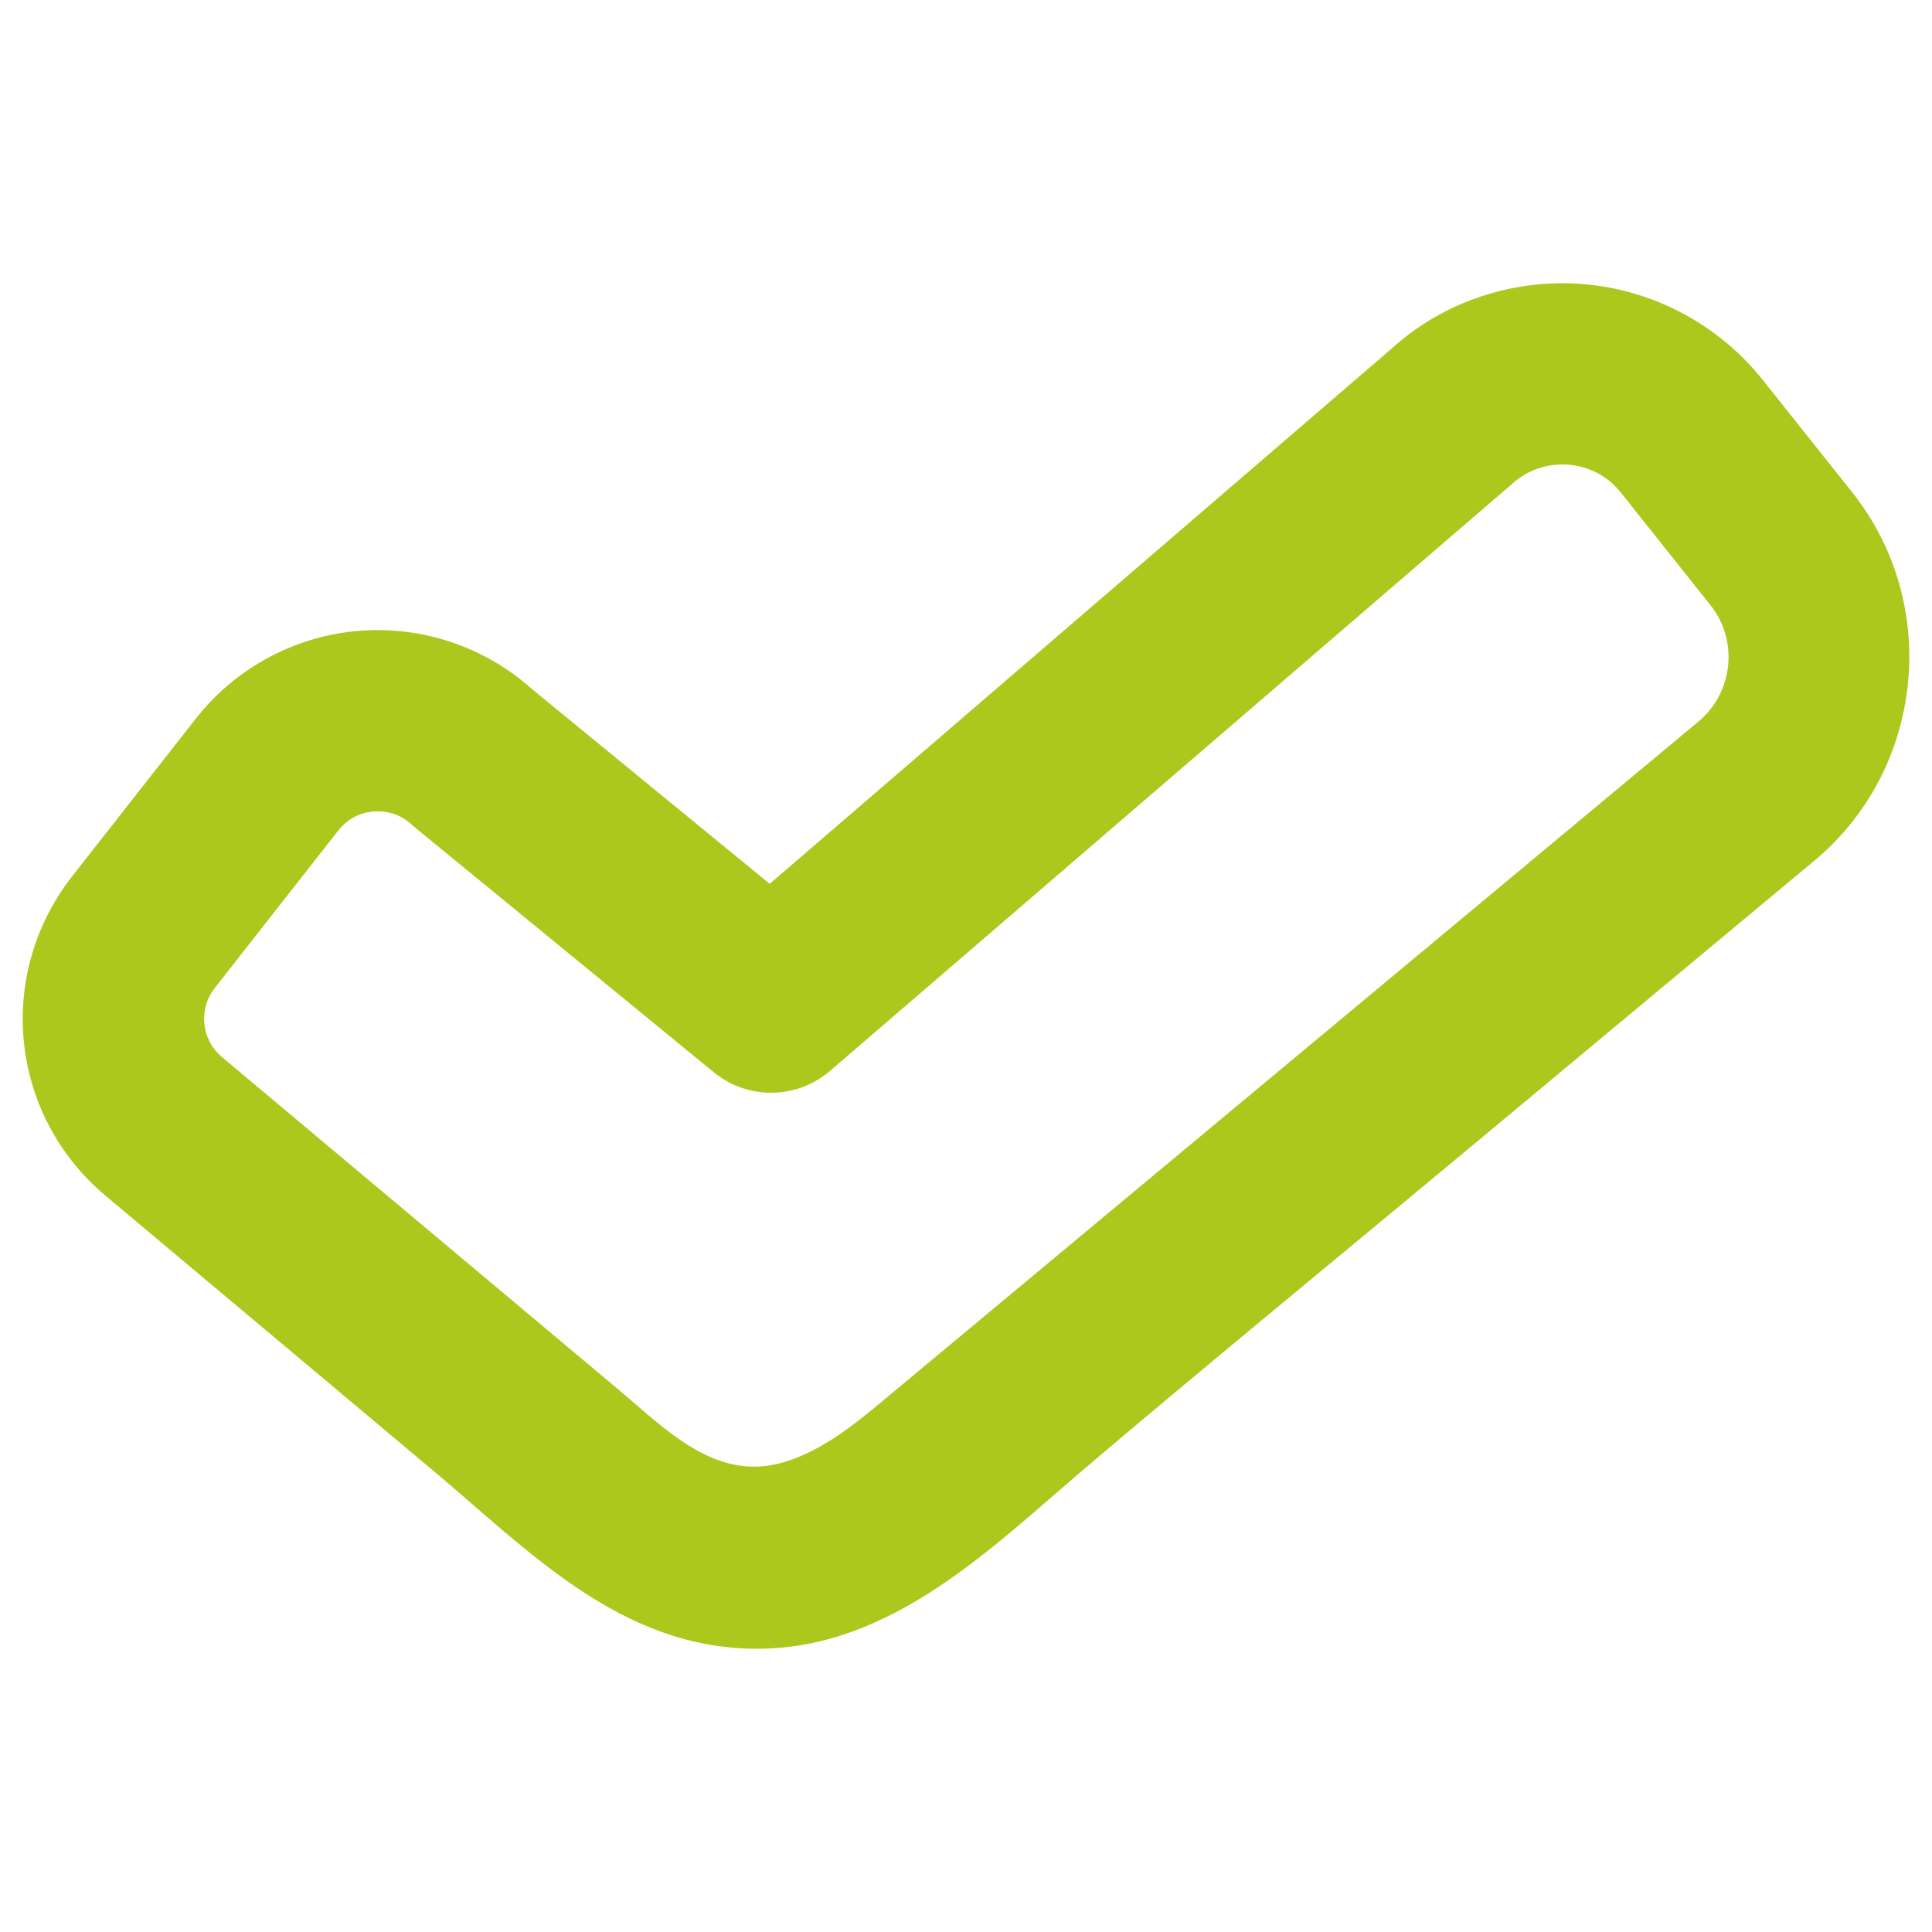 <svg xmlns="http://www.w3.org/2000/svg" xmlns:xlink="http://www.w3.org/1999/xlink" xmlns:svgjs="http://svgjs.dev/svgjs" id="Layer_1" height="300" viewBox="0 0 64 64" width="300"><g width="100%" height="100%" transform="matrix(1,0,0,1,0,0)"><path d="m61.36 16.313-2.968-3.729c-1.452-1.826-3.618-2.982-5.943-3.173-2.332-.192-4.651.599-6.325 2.115l-20.627 17.752-7.869-6.447c-1.559-1.399-3.637-2.103-5.732-1.934-2.123.171-4.094 1.231-5.408 2.907l-4.091 5.216c-2.564 3.27-2.08 7.923 1.104 10.594 3.606 3.025 7.211 6.051 10.817 9.075 3.229 2.708 6.246 5.928 10.764 5.928 4.477 0 7.805-3.387 10.986-6.086 4.101-3.478 8.263-6.885 12.395-10.326 3.387-2.821 6.775-5.642 10.162-8.463.494-.412.989-.824 1.483-1.235 3.634-3.024 4.196-8.494 1.252-12.194zm-5.09 7.583c-3.654 3.043-7.307 6.085-10.961 9.128-5.234 4.359-10.468 8.718-15.702 13.077-1.121.934-2.339 2.001-3.786 2.375-2.174.562-3.817-1.172-5.337-2.447-1.379-1.156-2.757-2.313-4.136-3.469-2.717-2.279-5.434-4.558-8.151-6.836-.28-.235-.56-.47-.841-.705-.689-.579-.794-1.586-.239-2.294l4.091-5.216c.39-.497.901-.608 1.171-.629.04-.003.084-.005.133-.005.288 0 .727.073 1.123.438.042.039.086.077.131.114l9.876 8.091c1.126.924 2.754.905 3.858-.047l22.594-19.445c.514-.464 1.174-.684 1.865-.633.689.057 1.307.386 1.737.928l2.968 3.73c.93 1.165.752 2.89-.394 3.845z" fill="#acc81c" fill-opacity="1" data-original-color="#000000ff" stroke="none" stroke-opacity="1"></path></g></svg>